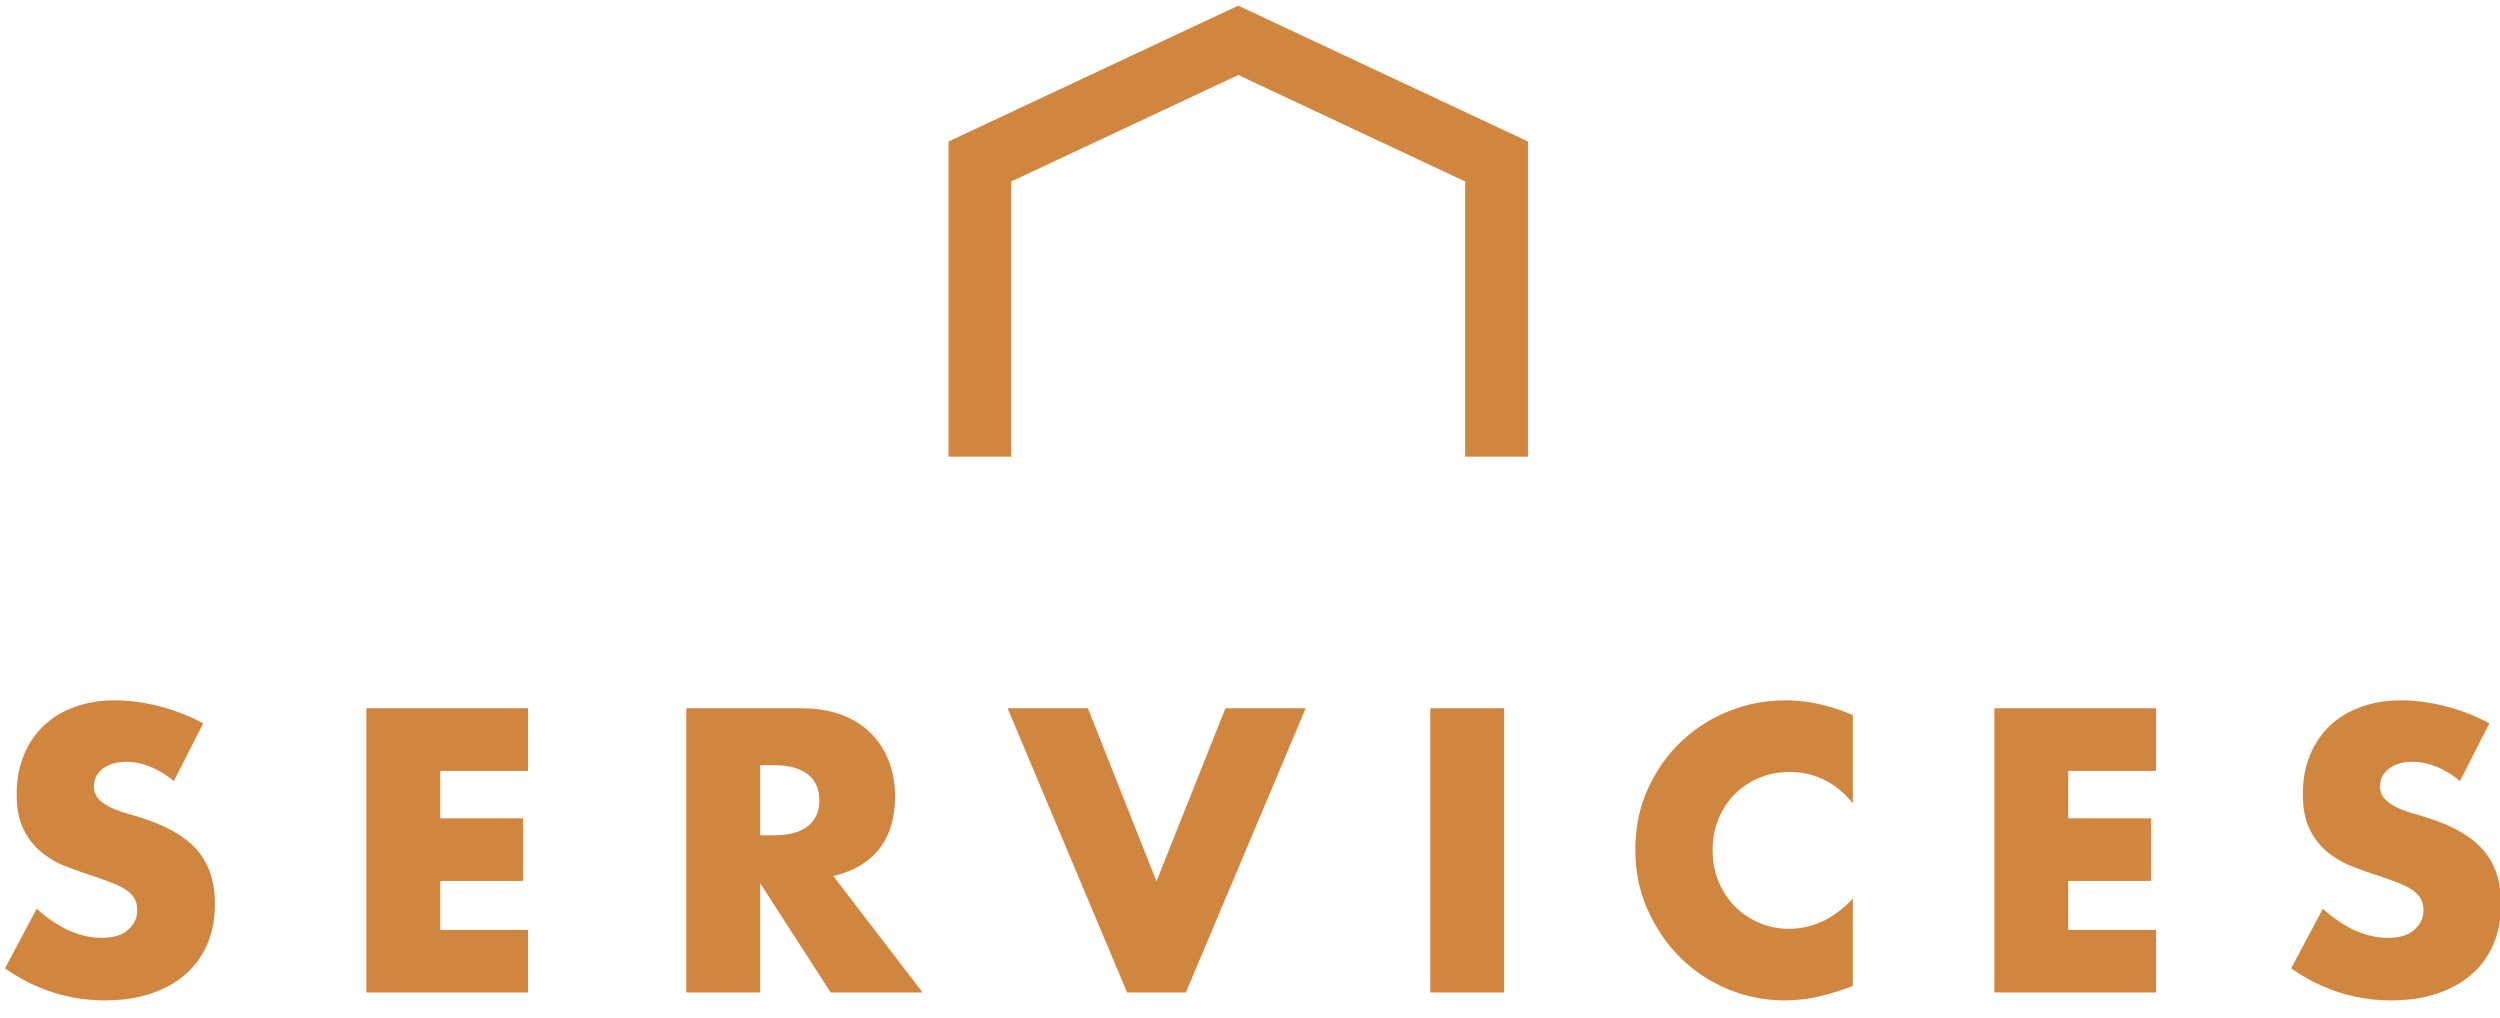 <svg xmlns="http://www.w3.org/2000/svg" width="199" height="81" viewBox="0 0 199 81">
    <g fill="#D1863F" fill-rule="evenodd">
        <path fill-rule="nonzero" d="M13.838 62.17c-.64-.52-1.28-.905-1.92-1.155a5.098 5.098 0 0 0-1.86-.375c-.76 0-1.38.18-1.86.54-.48.36-.72.83-.72 1.41 0 .4.12.73.36.99s.555.485.945.675c.39.19.83.355 1.32.495.49.14.975.29 1.455.45 1.92.64 3.325 1.495 4.215 2.565.89 1.07 1.335 2.465 1.335 4.185 0 1.16-.195 2.21-.585 3.15-.39.94-.96 1.745-1.71 2.415-.75.67-1.67 1.19-2.76 1.56-1.09.37-2.325.555-3.705.555-2.86 0-5.51-.85-7.95-2.55l2.52-4.74c.88.78 1.75 1.36 2.61 1.74.86.38 1.71.57 2.55.57.96 0 1.675-.22 2.145-.66.47-.44.705-.94.705-1.5 0-.34-.06-.635-.18-.885s-.32-.48-.6-.69c-.28-.21-.645-.405-1.095-.585-.45-.18-.995-.38-1.635-.6-.76-.24-1.505-.505-2.235-.795a7.033 7.033 0 0 1-1.95-1.155 5.367 5.367 0 0 1-1.38-1.815c-.35-.73-.525-1.655-.525-2.775 0-1.12.185-2.135.555-3.045.37-.91.89-1.69 1.56-2.34.67-.65 1.49-1.155 2.46-1.515.97-.36 2.055-.54 3.255-.54 1.12 0 2.29.155 3.51.465 1.22.31 2.39.765 3.51 1.365l-2.34 4.59zm28.196-.81h-6.99v3.78h6.6v4.98h-6.6v3.9h6.99V79h-12.87V56.38h12.87v4.98zm18.475 5.13h1.11c1.16 0 2.05-.24 2.67-.72.62-.48.93-1.17.93-2.07 0-.9-.31-1.59-.93-2.07-.62-.48-1.51-.72-2.67-.72h-1.11v5.58zM73.44 79h-7.32l-5.61-8.7V79h-5.88V56.38h9.15c1.26 0 2.36.185 3.3.555.94.37 1.715.875 2.325 1.515.61.64 1.07 1.38 1.38 2.22.31.84.465 1.74.465 2.7 0 1.72-.415 3.115-1.245 4.185-.83 1.07-2.055 1.795-3.675 2.175L73.44 79zm13.156-22.62l5.46 13.77 5.49-13.77h6.39L94.395 79h-4.68l-9.51-22.62h6.39zm33.135 0V79h-5.88V56.38h5.88zm27.755 7.56c-1.36-1.66-3.04-2.49-5.04-2.49-.88 0-1.695.16-2.445.48a5.95 5.95 0 0 0-1.935 1.305 6.009 6.009 0 0 0-1.275 1.965 6.45 6.45 0 0 0-.465 2.46c0 .9.155 1.73.465 2.49.31.76.74 1.42 1.29 1.98s1.195 1 1.935 1.32c.74.32 1.54.48 2.4.48 1.88 0 3.57-.8 5.07-2.4v6.96l-.6.21c-.9.32-1.74.555-2.52.705-.78.15-1.55.225-2.31.225-1.56 0-3.055-.295-4.485-.885-1.43-.59-2.69-1.42-3.78-2.49-1.09-1.07-1.965-2.34-2.625-3.81-.66-1.47-.99-3.075-.99-4.815 0-1.74.325-3.335.975-4.785.65-1.45 1.52-2.7 2.61-3.75a11.936 11.936 0 0 1 3.795-2.46c1.44-.59 2.95-.885 4.53-.885.9 0 1.785.095 2.655.285.87.19 1.785.485 2.745.885v7.02zm24.136-2.58h-6.99v3.78h6.6v4.98h-6.6v3.9h6.99V79h-12.87V56.38h12.87v4.98zm24.195.81c-.64-.52-1.28-.905-1.92-1.155a5.098 5.098 0 0 0-1.86-.375c-.76 0-1.38.18-1.86.54-.48.36-.72.83-.72 1.41 0 .4.12.73.36.99s.555.485.945.675c.39.19.83.355 1.32.495.49.14.975.29 1.455.45 1.92.64 3.325 1.495 4.215 2.565.89 1.07 1.335 2.465 1.335 4.185 0 1.16-.195 2.21-.585 3.15-.39.94-.96 1.745-1.71 2.415-.75.67-1.67 1.19-2.76 1.56-1.09.37-2.325.555-3.705.555-2.86 0-5.51-.85-7.95-2.55l2.52-4.74c.88.78 1.75 1.36 2.61 1.74.86.38 1.71.57 2.55.57.96 0 1.675-.22 2.145-.66.47-.44.705-.94.705-1.5 0-.34-.06-.635-.18-.885s-.32-.48-.6-.69c-.28-.21-.645-.405-1.095-.585-.45-.18-.995-.38-1.635-.6-.76-.24-1.505-.505-2.235-.795a7.033 7.033 0 0 1-1.95-1.155 5.367 5.367 0 0 1-1.38-1.815c-.35-.73-.525-1.655-.525-2.775 0-1.12.185-2.135.555-3.045.37-.91.89-1.69 1.56-2.34.67-.65 1.49-1.155 2.46-1.515.97-.36 2.055-.54 3.255-.54 1.12 0 2.29.155 3.51.465 1.22.31 2.39.765 3.51 1.365l-2.34 4.59z"/>
        <path d="M80.5 14.444L98.563 5.97l18.063 8.474v21.905h5V11.266L98.563.448 75.5 11.266V36.35h5z"/>
    </g>
</svg>
